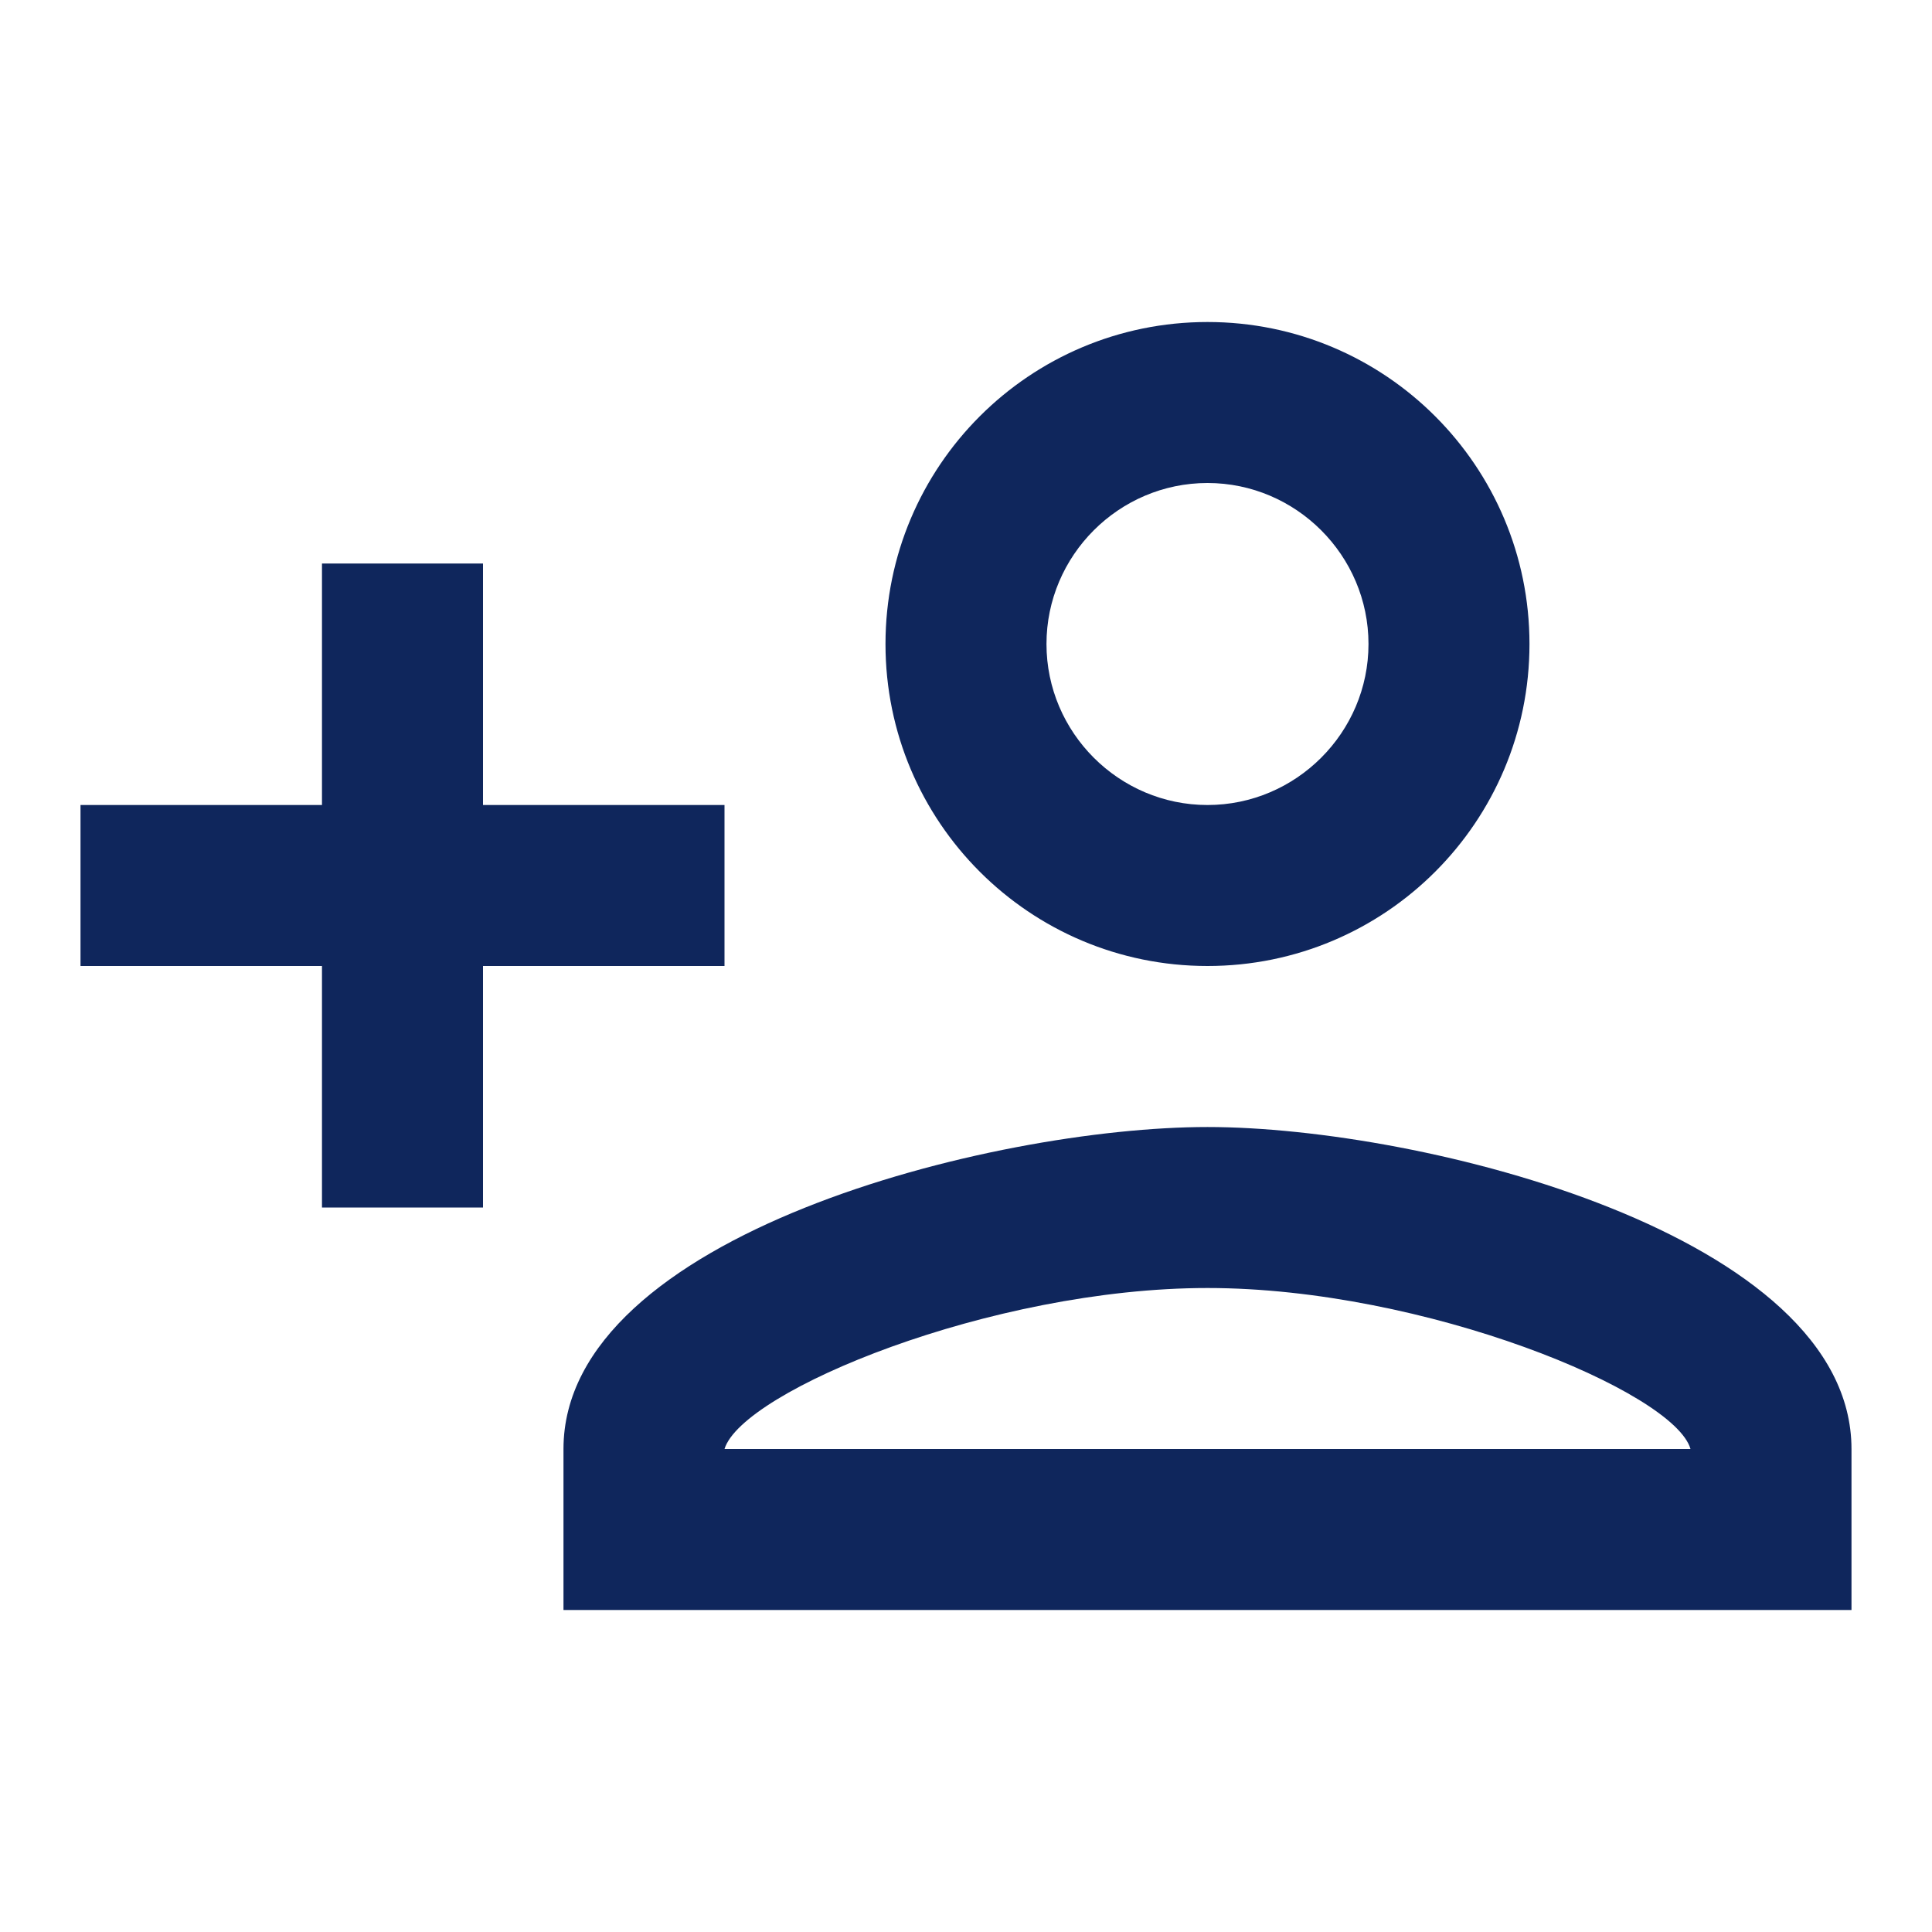 <svg width="64" height="64" viewBox="0 0 64 64" fill="none" xmlns="http://www.w3.org/2000/svg">
<path d="M40 32C45.893 32 50.666 27.227 50.666 21.334C50.666 15.44 45.893 10.667 40 10.667C34.106 10.667 29.333 15.44 29.333 21.334C29.333 27.227 34.106 32 40 32ZM40 16C42.933 16 45.333 18.4 45.333 21.334C45.333 24.267 42.933 26.667 40 26.667C37.066 26.667 34.666 24.267 34.666 21.334C34.666 18.4 37.066 16 40 16ZM40 37.334C32.88 37.334 18.666 40.907 18.666 48V53.334H61.333V48C61.333 40.907 47.12 37.334 40 37.334ZM24 48C24.587 46.08 32.827 42.667 40 42.667C47.2 42.667 55.467 46.107 56 48H24ZM16 40V32H24V26.667H16V18.667H10.666V26.667H2.667V32H10.666V40H16Z" fill="#0F265C"/>
</svg>
